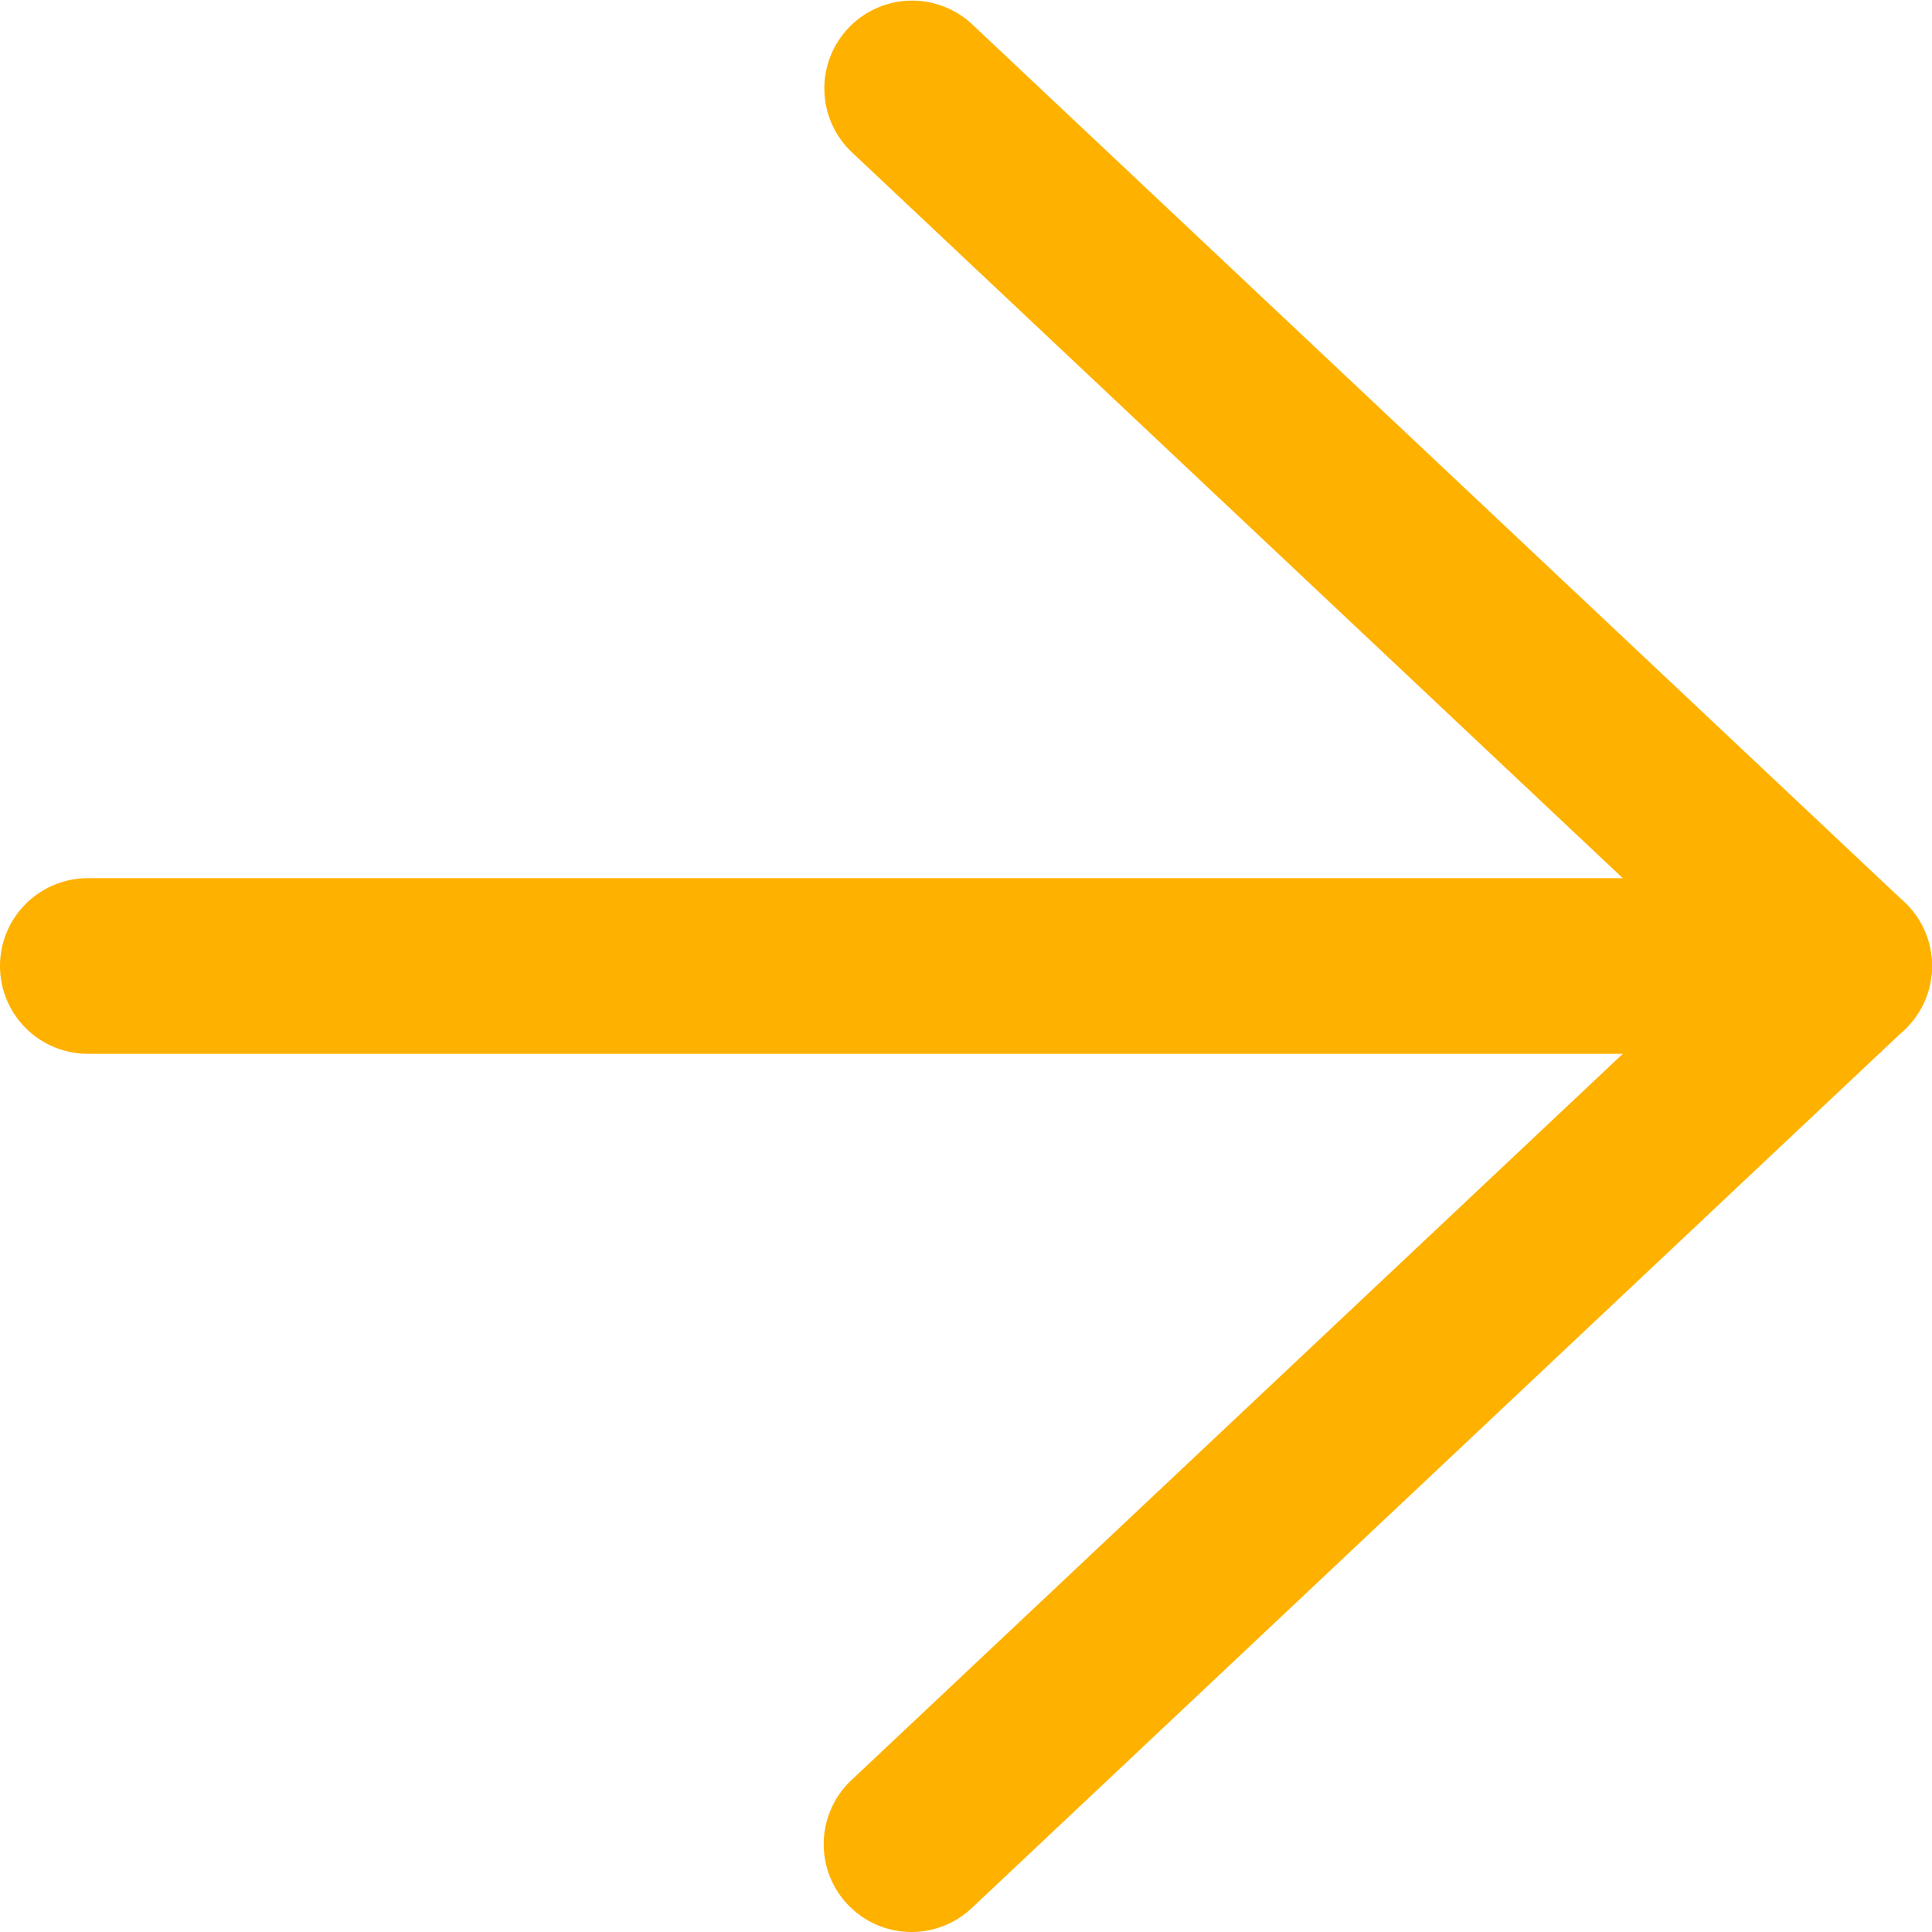 <svg xmlns="http://www.w3.org/2000/svg" width="22" height="22" viewBox="0 0 22 22"><g fill="#ffb100"><path d="M21 12H1a1 1 0 010-2h20a1 1 0 010 2z"/><path d="M10.38 22a1 1 0 01-.686-1.728L19.541 11 9.694 1.728A1 1 0 0111.065.272l10.62 10a1 1 0 010 1.456l-10.62 10a1 1 0 01-.685.272z"/></g></svg>